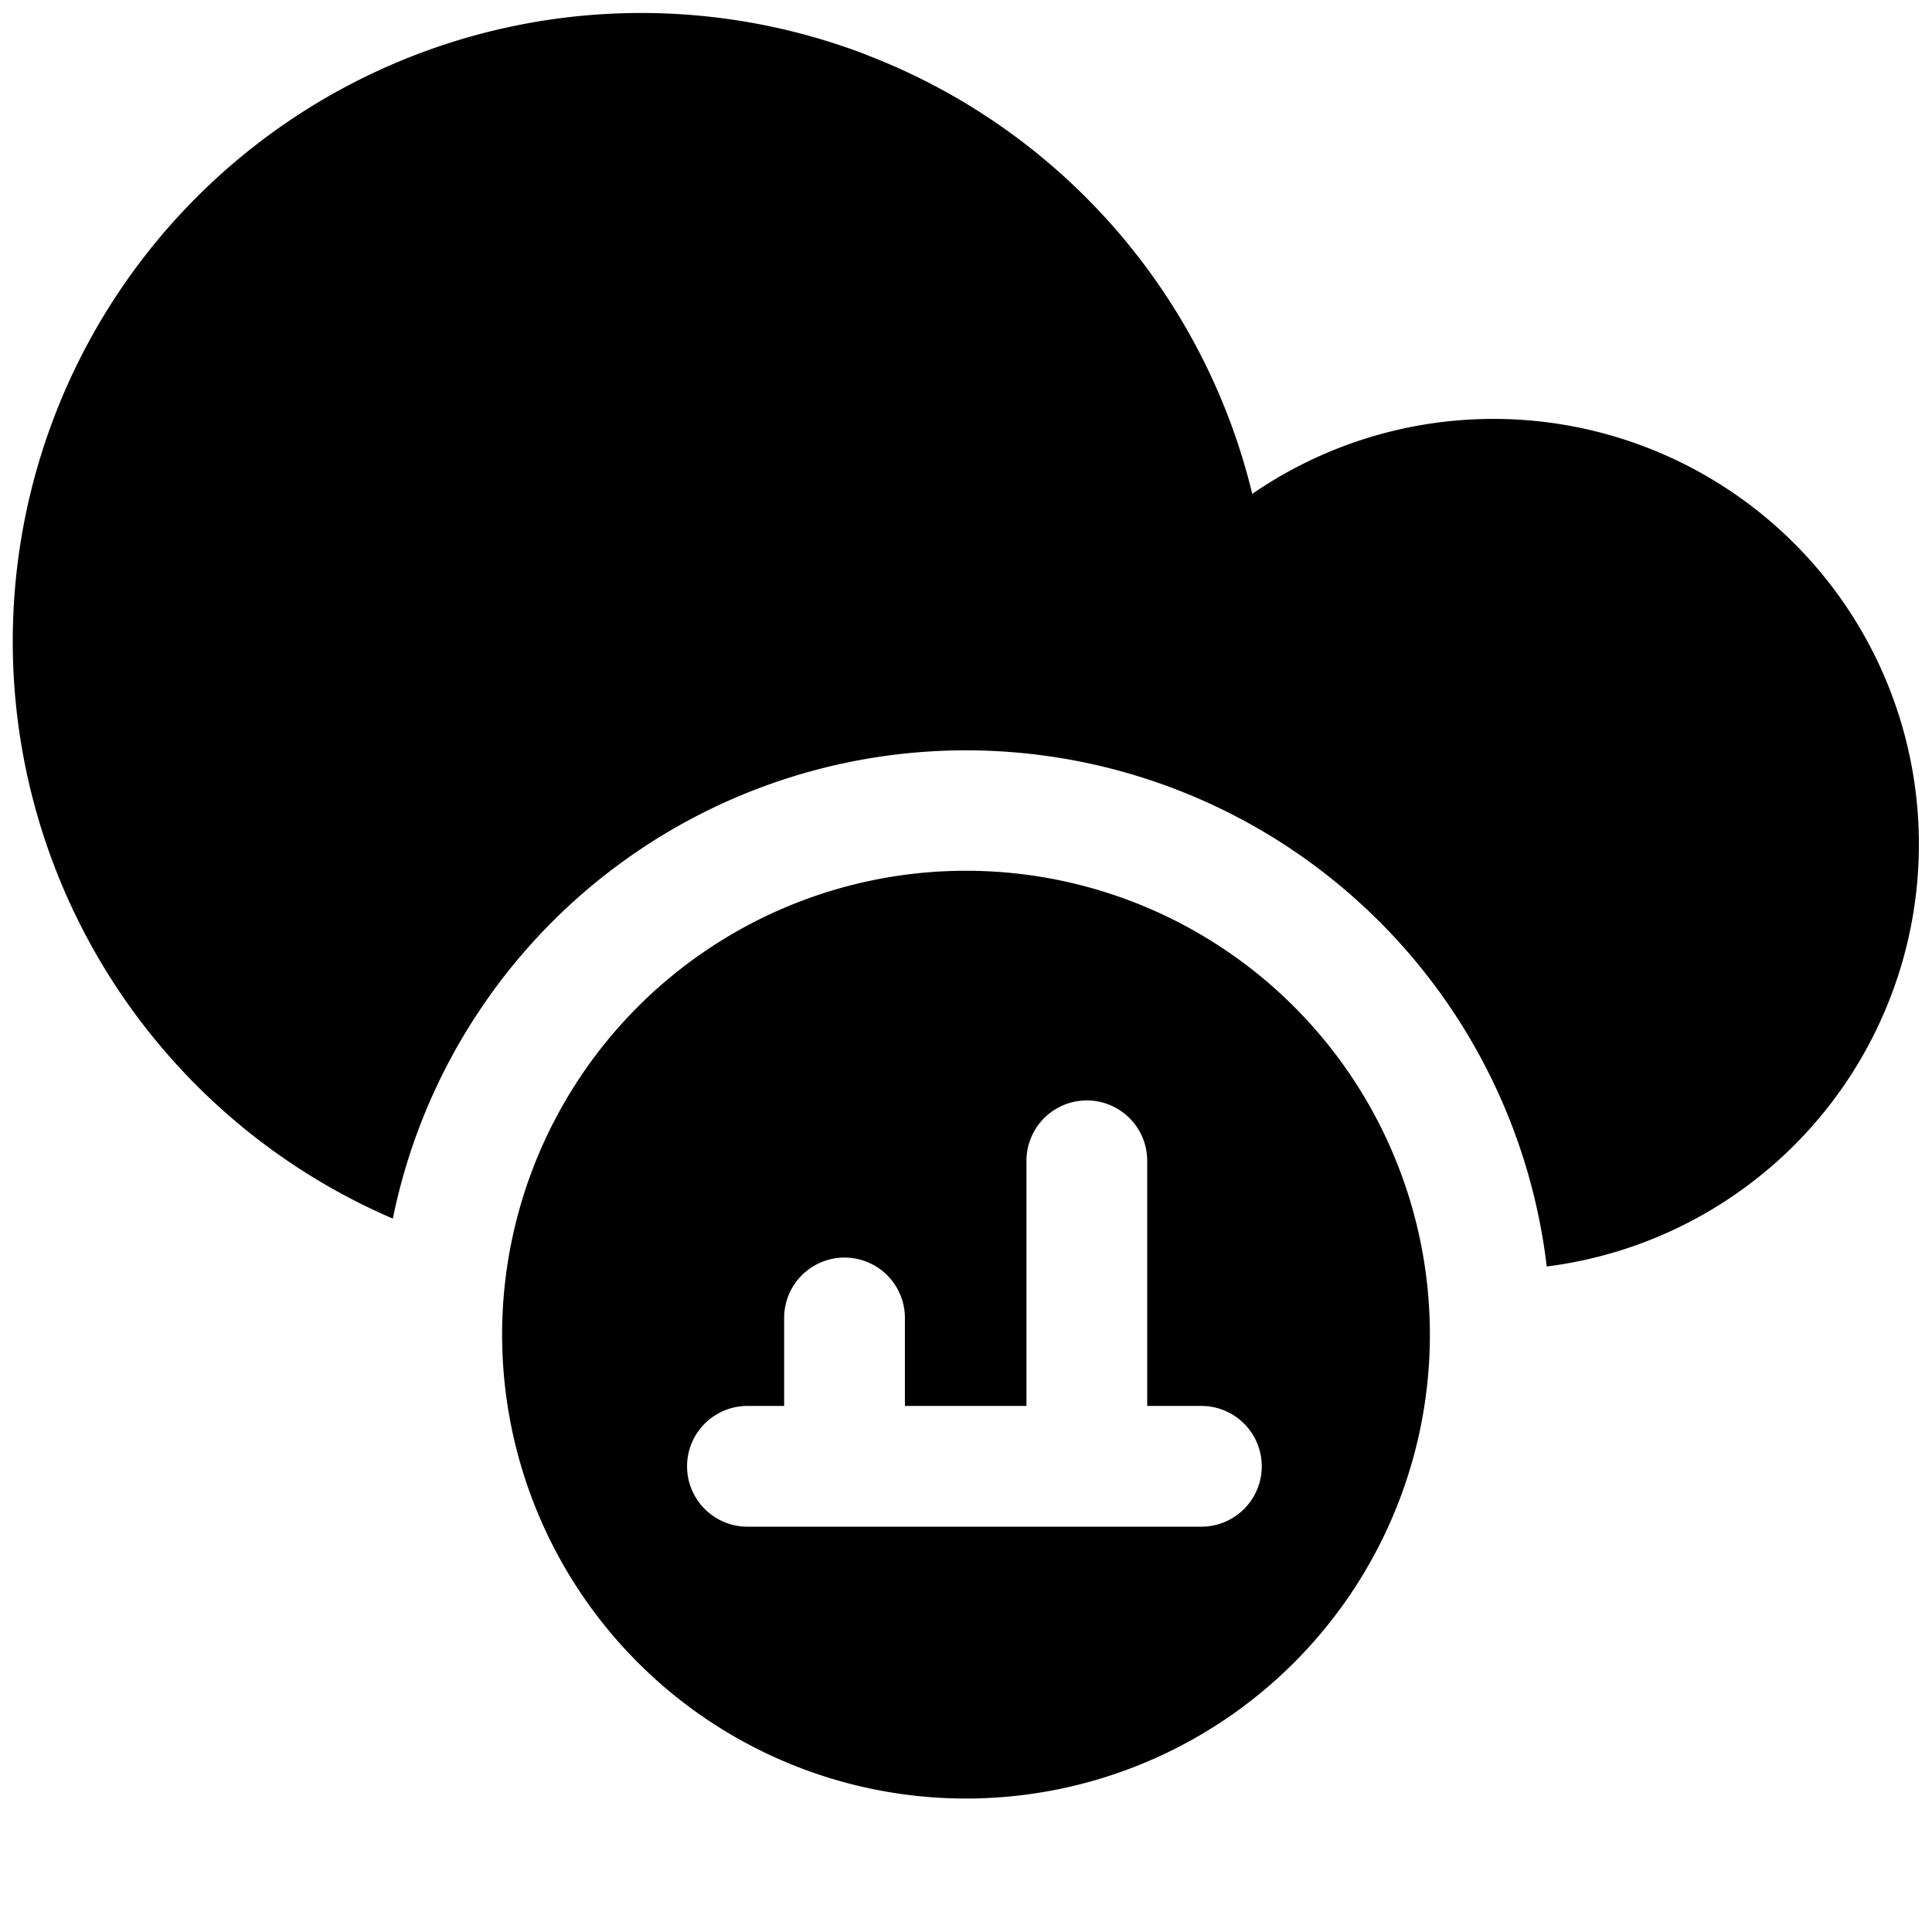 <svg xmlns="http://www.w3.org/2000/svg" fill="none" viewBox="0 0 24 24"><path fill="#000000" fill-rule="evenodd" d="M10.76 0.679a7.806 7.806 0 0 0 -5.88 14.459 7.265 7.265 0 0 1 14.334 0.595 5.287 5.287 0 0 0 4.105 -7.528 5.286 5.286 0 0 0 -7.763 -2.07A7.806 7.806 0 0 0 10.759 0.68ZM12 22.342a5.762 5.762 0 1 0 0 -11.525 5.762 5.762 0 0 0 0 11.525Zm2.251 -7.922a0.75 0.75 0 1 0 -1.5 0v3.045h-1.51v-1.093a0.75 0.75 0 0 0 -1.5 0v1.093h-0.456a0.75 0.75 0 0 0 0 1.5h4.212l0.004 0 0.005 0h1.418a0.75 0.75 0 0 0 0 -1.5h-0.673V14.42Z" clip-rule="evenodd" stroke-width="1"></path></svg>
